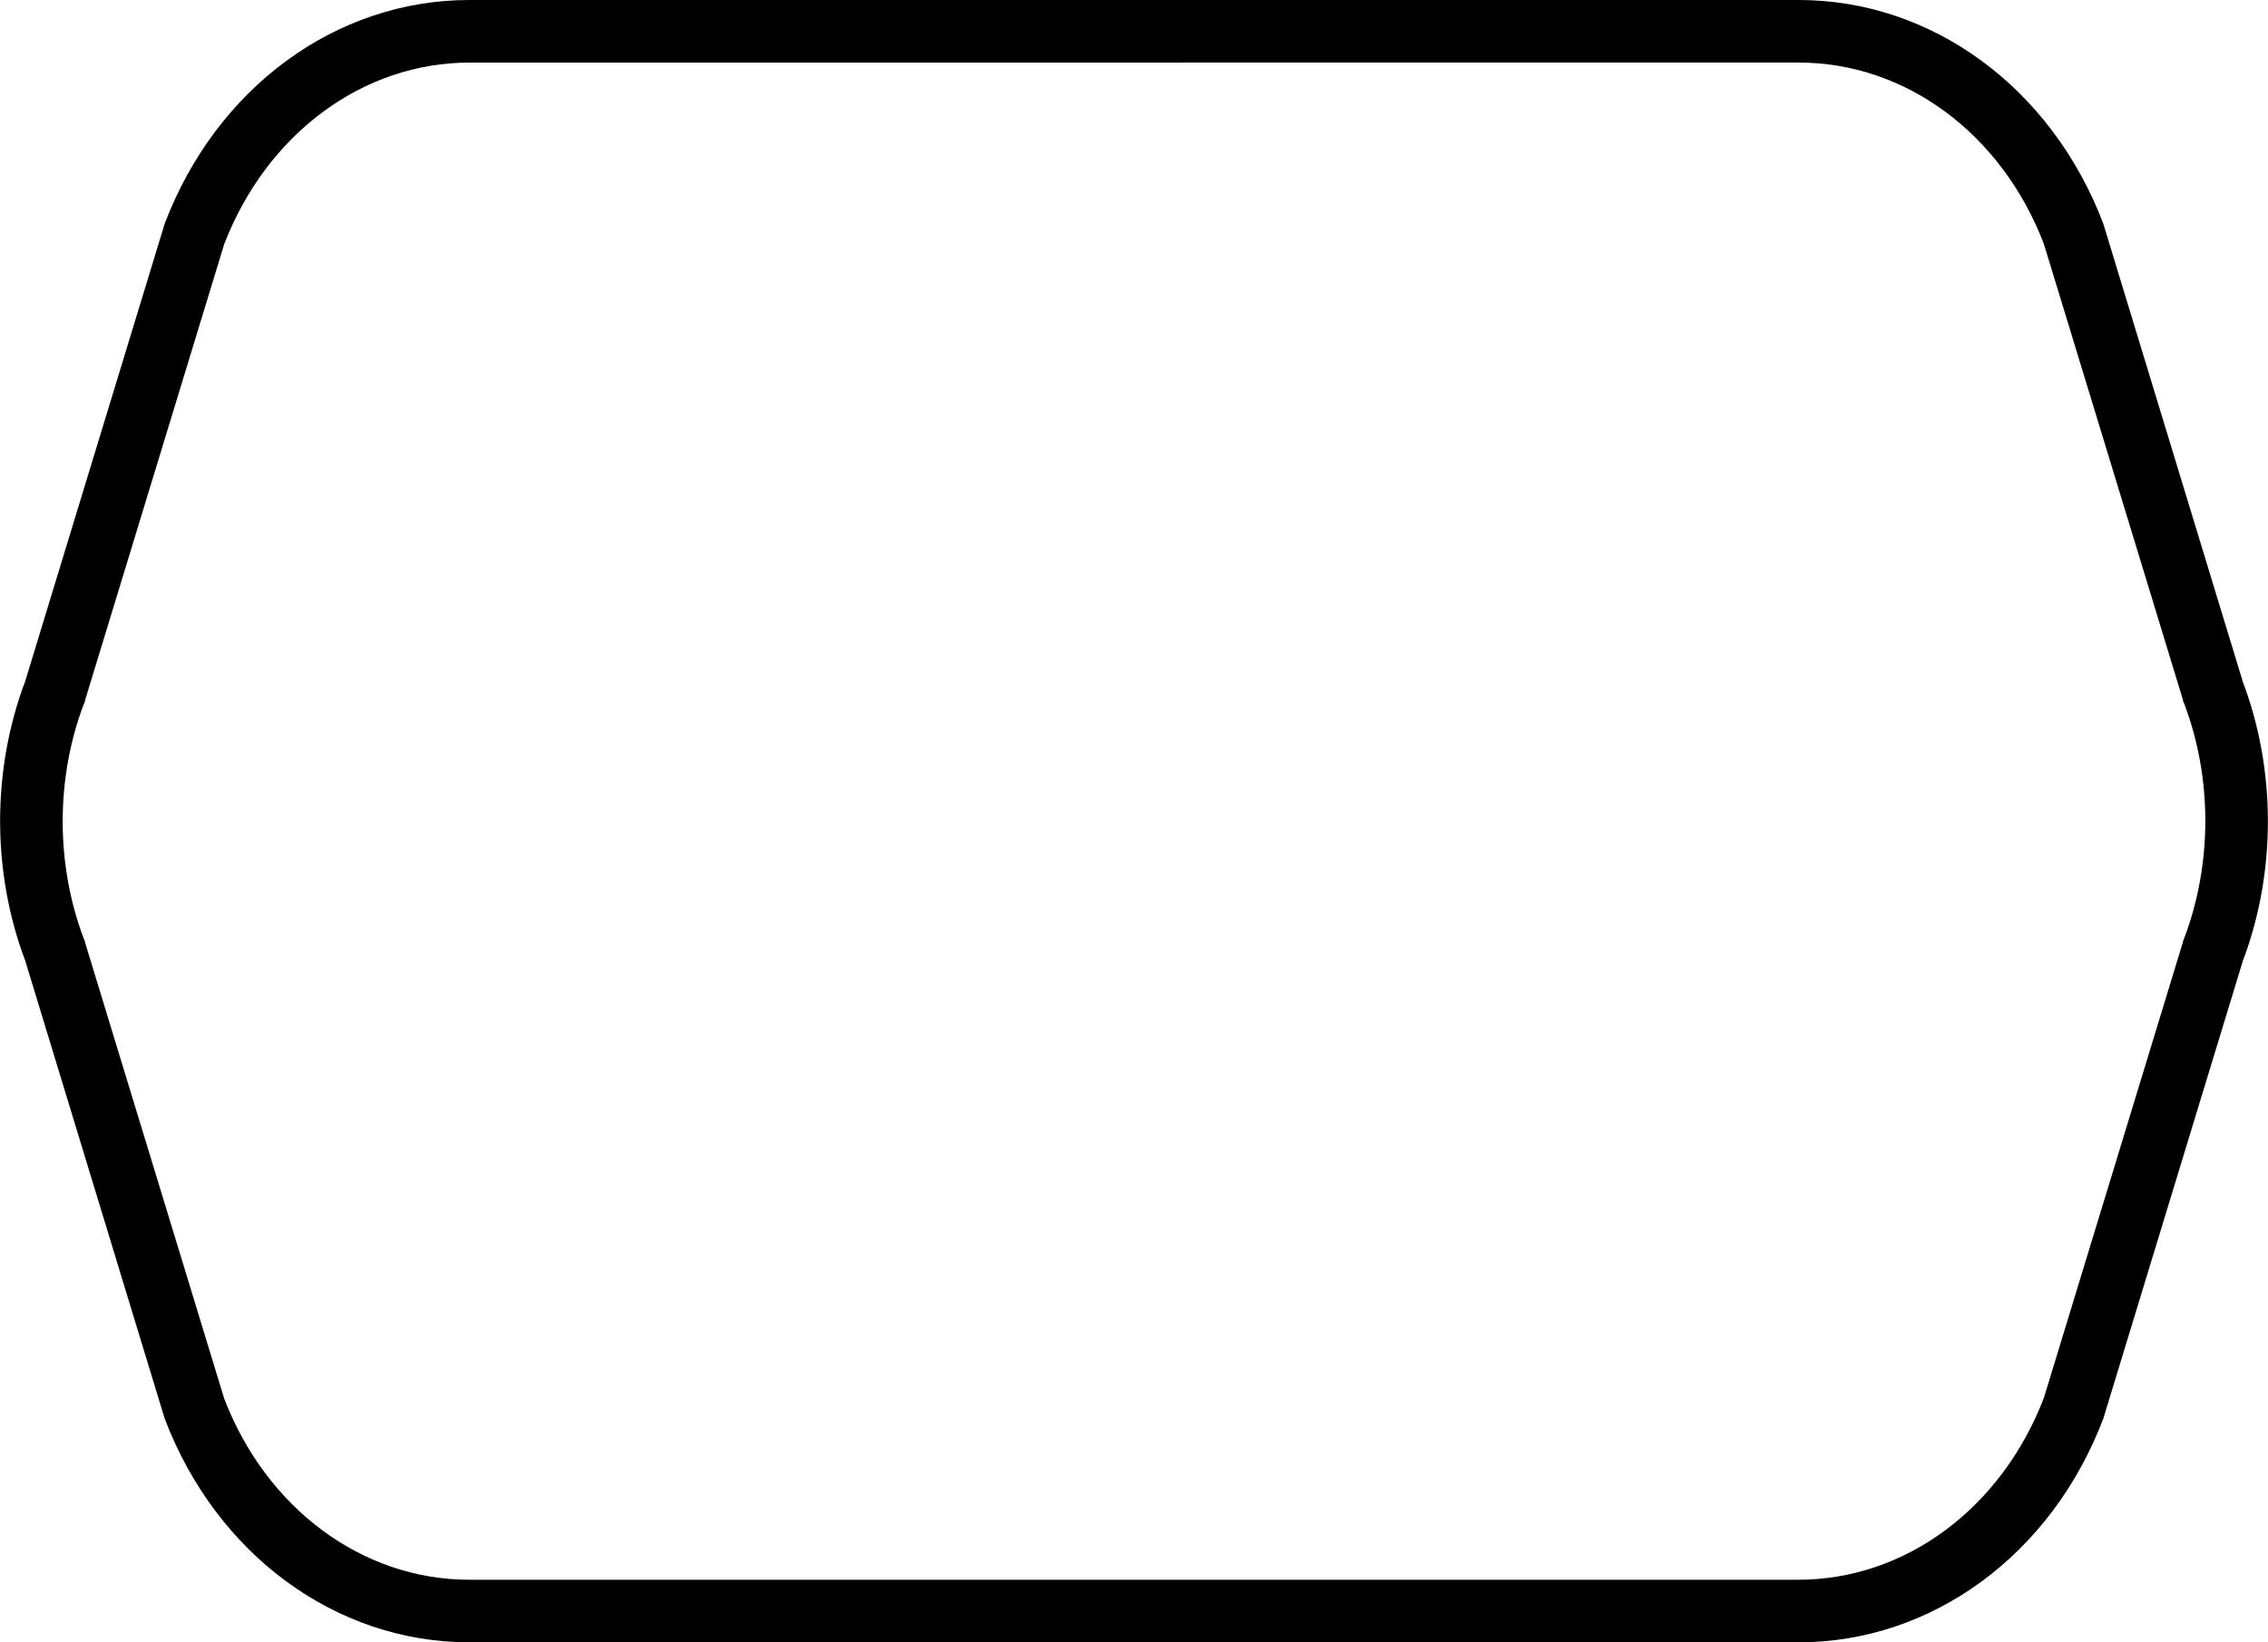 <?xml version="1.0" encoding="utf-8"?>
<!-- Generator: Adobe Illustrator 19.0.0, SVG Export Plug-In . SVG Version: 6.00 Build 0)  -->
<svg version="1.1" id="Layer_1" xmlns="http://www.w3.org/2000/svg" xmlns:xlink="http://www.w3.org/1999/xlink" x="0px" y="0px"
	 viewBox="0 0 522 378" style="enable-background:new 0 0 522 378;" xml:space="preserve">
<g>
	<path d="M414,14.4c24.6,0,46.7,16.4,56.4,41.7l32,104.9l0.1,0.5l0.2,0.4c6.5,17.2,6.5,36.9,0,54.1l-0.2,0.4l-0.1,0.5l-32,104.9
		c-9.8,25.4-31.9,41.8-56.5,41.8H108c-24.6,0-46.7-16.4-56.4-41.7l-32-104.9l-0.1-0.5l-0.2-0.4c-6.5-17.2-6.5-36.9,0-54.1l0.2-0.4
		l0.1-0.5l32-104.9c9.8-25.4,31.9-41.8,56.5-41.8H414 M414,0H108C77.3,0,49.8,20.2,37.9,51.5L5.8,156.8c-7.7,20.4-7.7,43.9,0,64.3
		l32.1,105.4C49.8,357.8,77.3,378,108,378h306c30.7,0,58.2-20.2,70.1-51.5l32.1-105.3c7.7-20.4,7.7-43.9,0-64.3L484.1,51.5
		C472.2,20.2,444.7,0,414,0L414,0z"/>
</g>
</svg>
